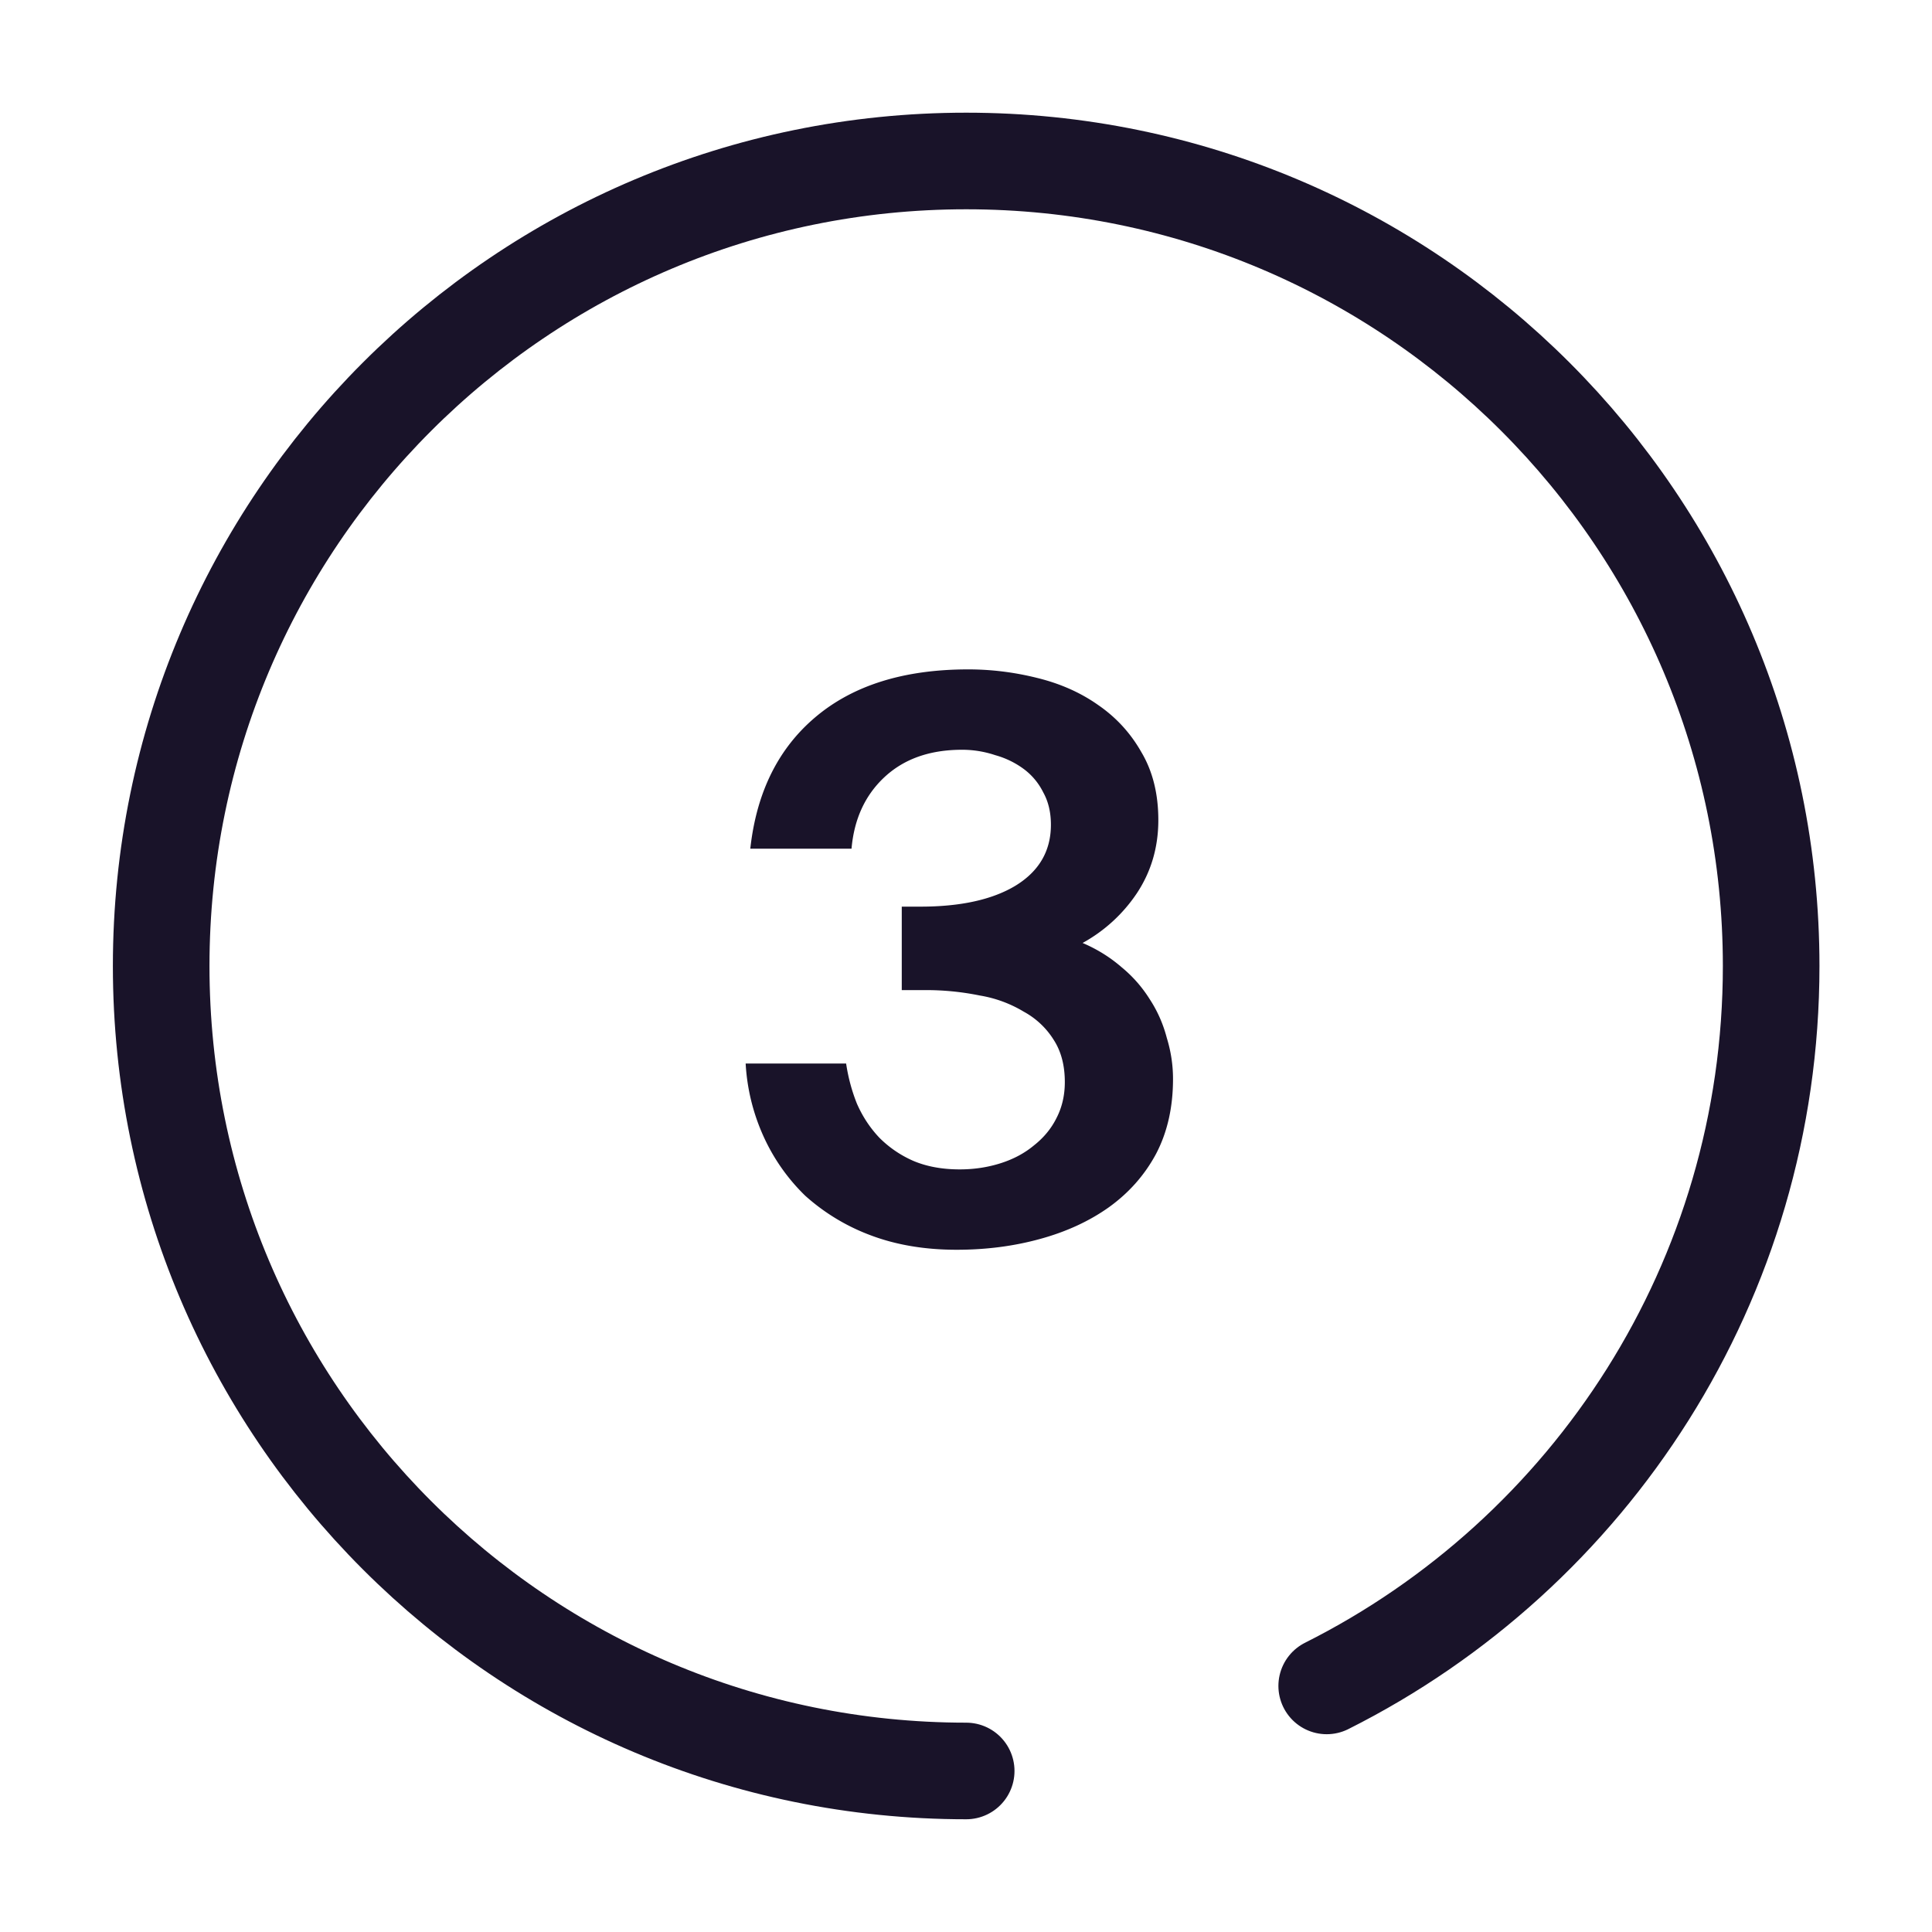 <svg width="40" height="40" viewBox="0 0 40 40" fill="none" xmlns="http://www.w3.org/2000/svg">
    <path d="M27.468 34.905C32.925 32.166 36.67 26.52 36.67 20c0-9.205-7.462-16.667-16.666-16.667-9.205 0-16.667 7.462-16.667 16.667 0 9.204 7.462 16.666 16.667 16.666" stroke="#191329" stroke-width="2" stroke-linecap="round"/>
    <path d="M19.87 24.211c.299 0 .581-.043.848-.128s.496-.208.688-.368c.203-.16.357-.347.464-.56.117-.224.176-.475.176-.752 0-.341-.075-.63-.224-.864a1.667 1.667 0 0 0-.624-.592 2.573 2.573 0 0 0-.912-.336 5.552 5.552 0 0 0-1.152-.112h-.464v-1.728h.384c.832 0 1.488-.144 1.968-.432.49-.299.736-.72.736-1.264 0-.256-.053-.48-.16-.672a1.341 1.341 0 0 0-.4-.48 1.8 1.8 0 0 0-.592-.288 2.16 2.16 0 0 0-.688-.112c-.672 0-1.21.192-1.616.576-.395.373-.619.864-.672 1.472h-2.096c.128-1.163.576-2.07 1.344-2.72.779-.661 1.835-.992 3.168-.992.48 0 .955.059 1.424.176.48.117.901.304 1.264.56.373.256.672.581.896.976.235.395.352.864.352 1.408 0 .565-.15 1.072-.448 1.52a3.21 3.21 0 0 1-1.12 1.024c.299.128.565.293.8.496.235.192.432.416.592.672.16.245.277.512.352.8.085.277.128.56.128.848 0 .587-.117 1.104-.352 1.552-.235.437-.56.805-.976 1.104-.405.288-.88.507-1.424.656-.544.15-1.12.224-1.728.224-.661 0-1.259-.101-1.792-.304a4.24 4.24 0 0 1-1.344-.816 4.018 4.018 0 0 1-.864-1.232 4.213 4.213 0 0 1-.368-1.504h2.08c.043.288.117.565.224.832.117.267.272.501.464.704.203.203.437.363.704.48.277.117.597.176.96.176z" fill="#191329"/>
</svg>
